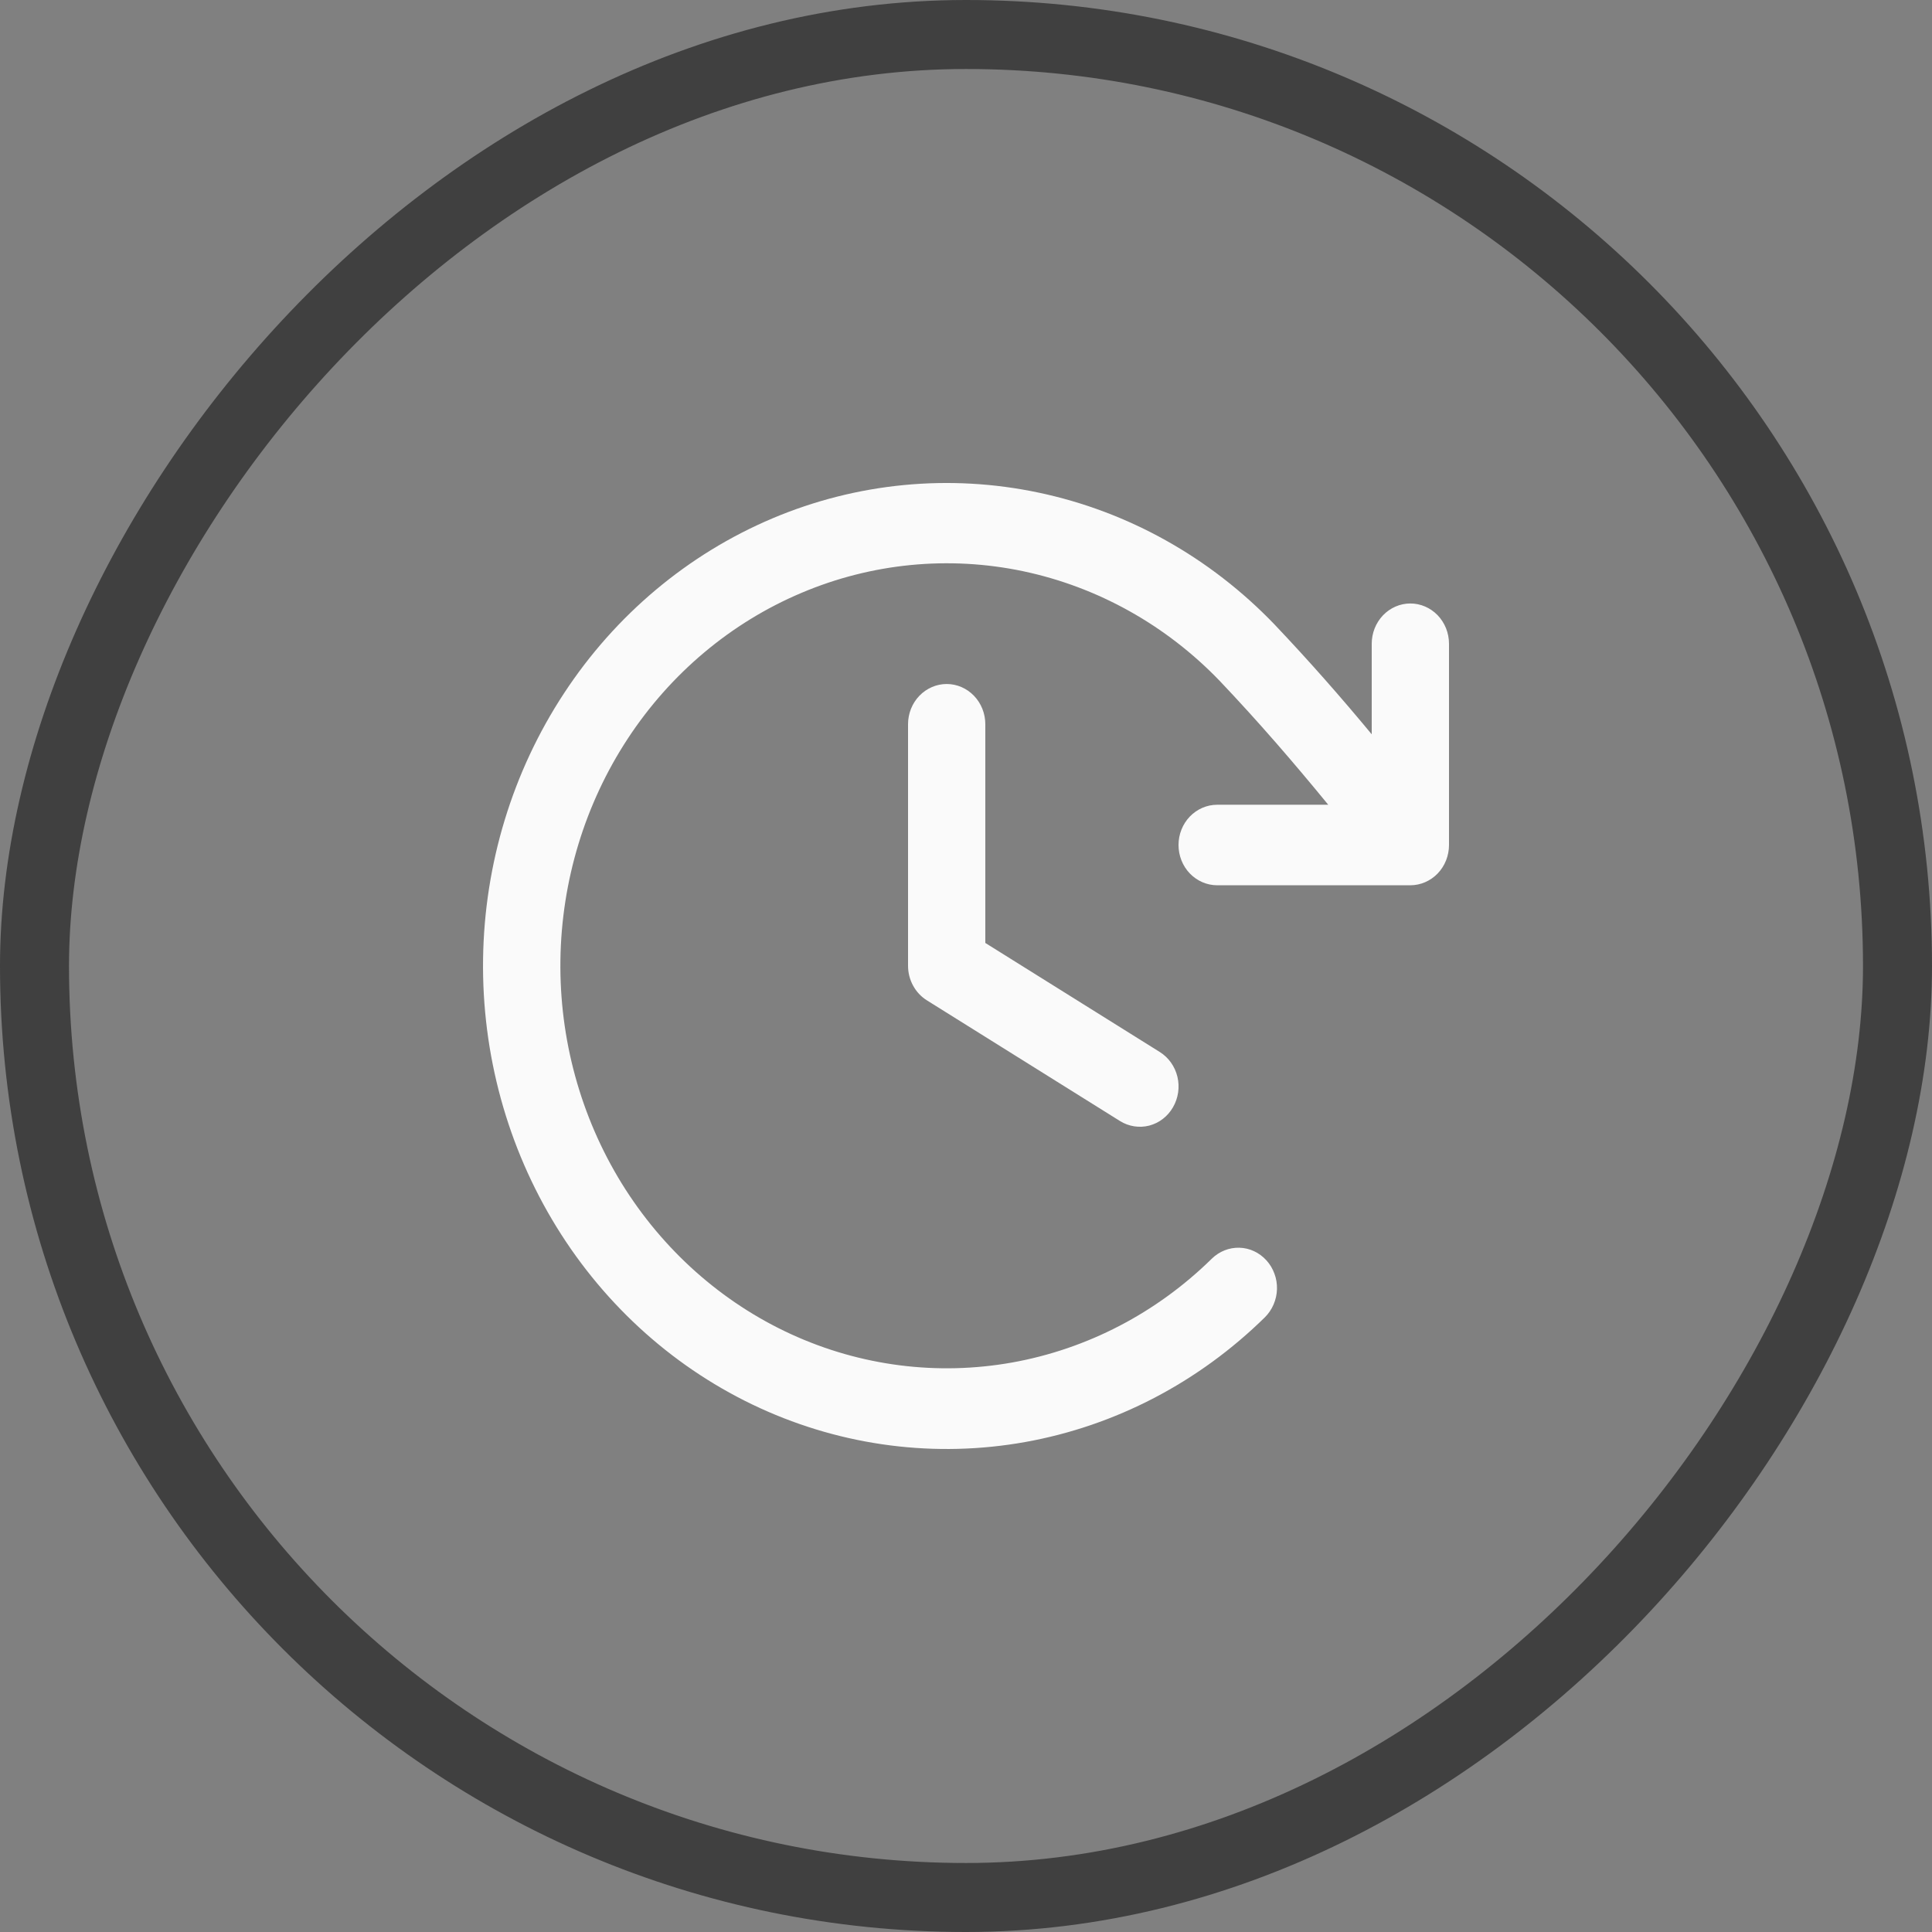 <svg width="28" height="28" viewBox="0 0 28 28" fill="none" xmlns="http://www.w3.org/2000/svg">
<rect x="0" y="0" width="28" height="28" fill="#808080" stroke="none"/>
<rect x="-0.5" y="0.5" width="27" height="27" rx="13.5" transform="matrix(-1 0 0 1 27 0)" stroke="#404040"/>
<path d="M14.28 10.496V13.666L16.808 15.246C16.936 15.326 17.028 15.455 17.064 15.605C17.1 15.755 17.077 15.914 17 16.047C16.924 16.18 16.8 16.275 16.656 16.313C16.512 16.35 16.359 16.326 16.232 16.247L13.432 14.497C13.349 14.445 13.28 14.371 13.233 14.284C13.185 14.196 13.16 14.097 13.16 13.996V10.496C13.16 10.342 13.219 10.193 13.324 10.084C13.429 9.975 13.572 9.913 13.72 9.913C13.869 9.913 14.011 9.975 14.116 10.084C14.221 10.193 14.28 10.342 14.28 10.496ZM20.44 8.746C20.291 8.746 20.149 8.808 20.044 8.917C19.939 9.027 19.88 9.175 19.88 9.33V10.642C19.436 10.106 18.982 9.589 18.472 9.051C17.538 8.078 16.349 7.413 15.055 7.14C13.761 6.866 12.417 6.996 11.194 7.513C9.97 8.031 8.919 8.912 8.174 10.048C7.428 11.183 7.02 12.523 7.001 13.898C6.982 15.274 7.352 16.625 8.066 17.783C8.779 18.94 9.805 19.853 11.014 20.407C12.223 20.961 13.562 21.132 14.863 20.898C16.165 20.664 17.371 20.035 18.332 19.091C18.385 19.038 18.428 18.975 18.458 18.905C18.488 18.835 18.505 18.76 18.507 18.683C18.509 18.607 18.497 18.53 18.47 18.459C18.444 18.387 18.405 18.322 18.354 18.266C18.303 18.21 18.243 18.165 18.176 18.134C18.109 18.102 18.036 18.085 17.962 18.083C17.889 18.081 17.816 18.094 17.747 18.121C17.678 18.149 17.615 18.19 17.562 18.242C16.761 19.029 15.756 19.551 14.671 19.746C13.587 19.94 12.472 19.798 11.465 19.336C10.458 18.874 9.604 18.113 9.009 17.149C8.415 16.184 8.106 15.059 8.122 13.913C8.138 12.767 8.477 11.651 9.098 10.705C9.719 9.759 10.594 9.024 11.614 8.593C12.633 8.161 13.752 8.052 14.83 8.279C15.909 8.507 16.899 9.059 17.678 9.869C18.248 10.47 18.747 11.049 19.25 11.663H17.64C17.492 11.663 17.349 11.725 17.244 11.834C17.139 11.943 17.08 12.092 17.08 12.246C17.08 12.401 17.139 12.55 17.244 12.659C17.349 12.768 17.492 12.83 17.64 12.83H20.44C20.588 12.83 20.731 12.768 20.836 12.659C20.941 12.55 21 12.401 21 12.246V9.33C21 9.175 20.941 9.027 20.836 8.917C20.731 8.808 20.588 8.746 20.44 8.746Z" fill="#FAFAFA"/>
</svg>